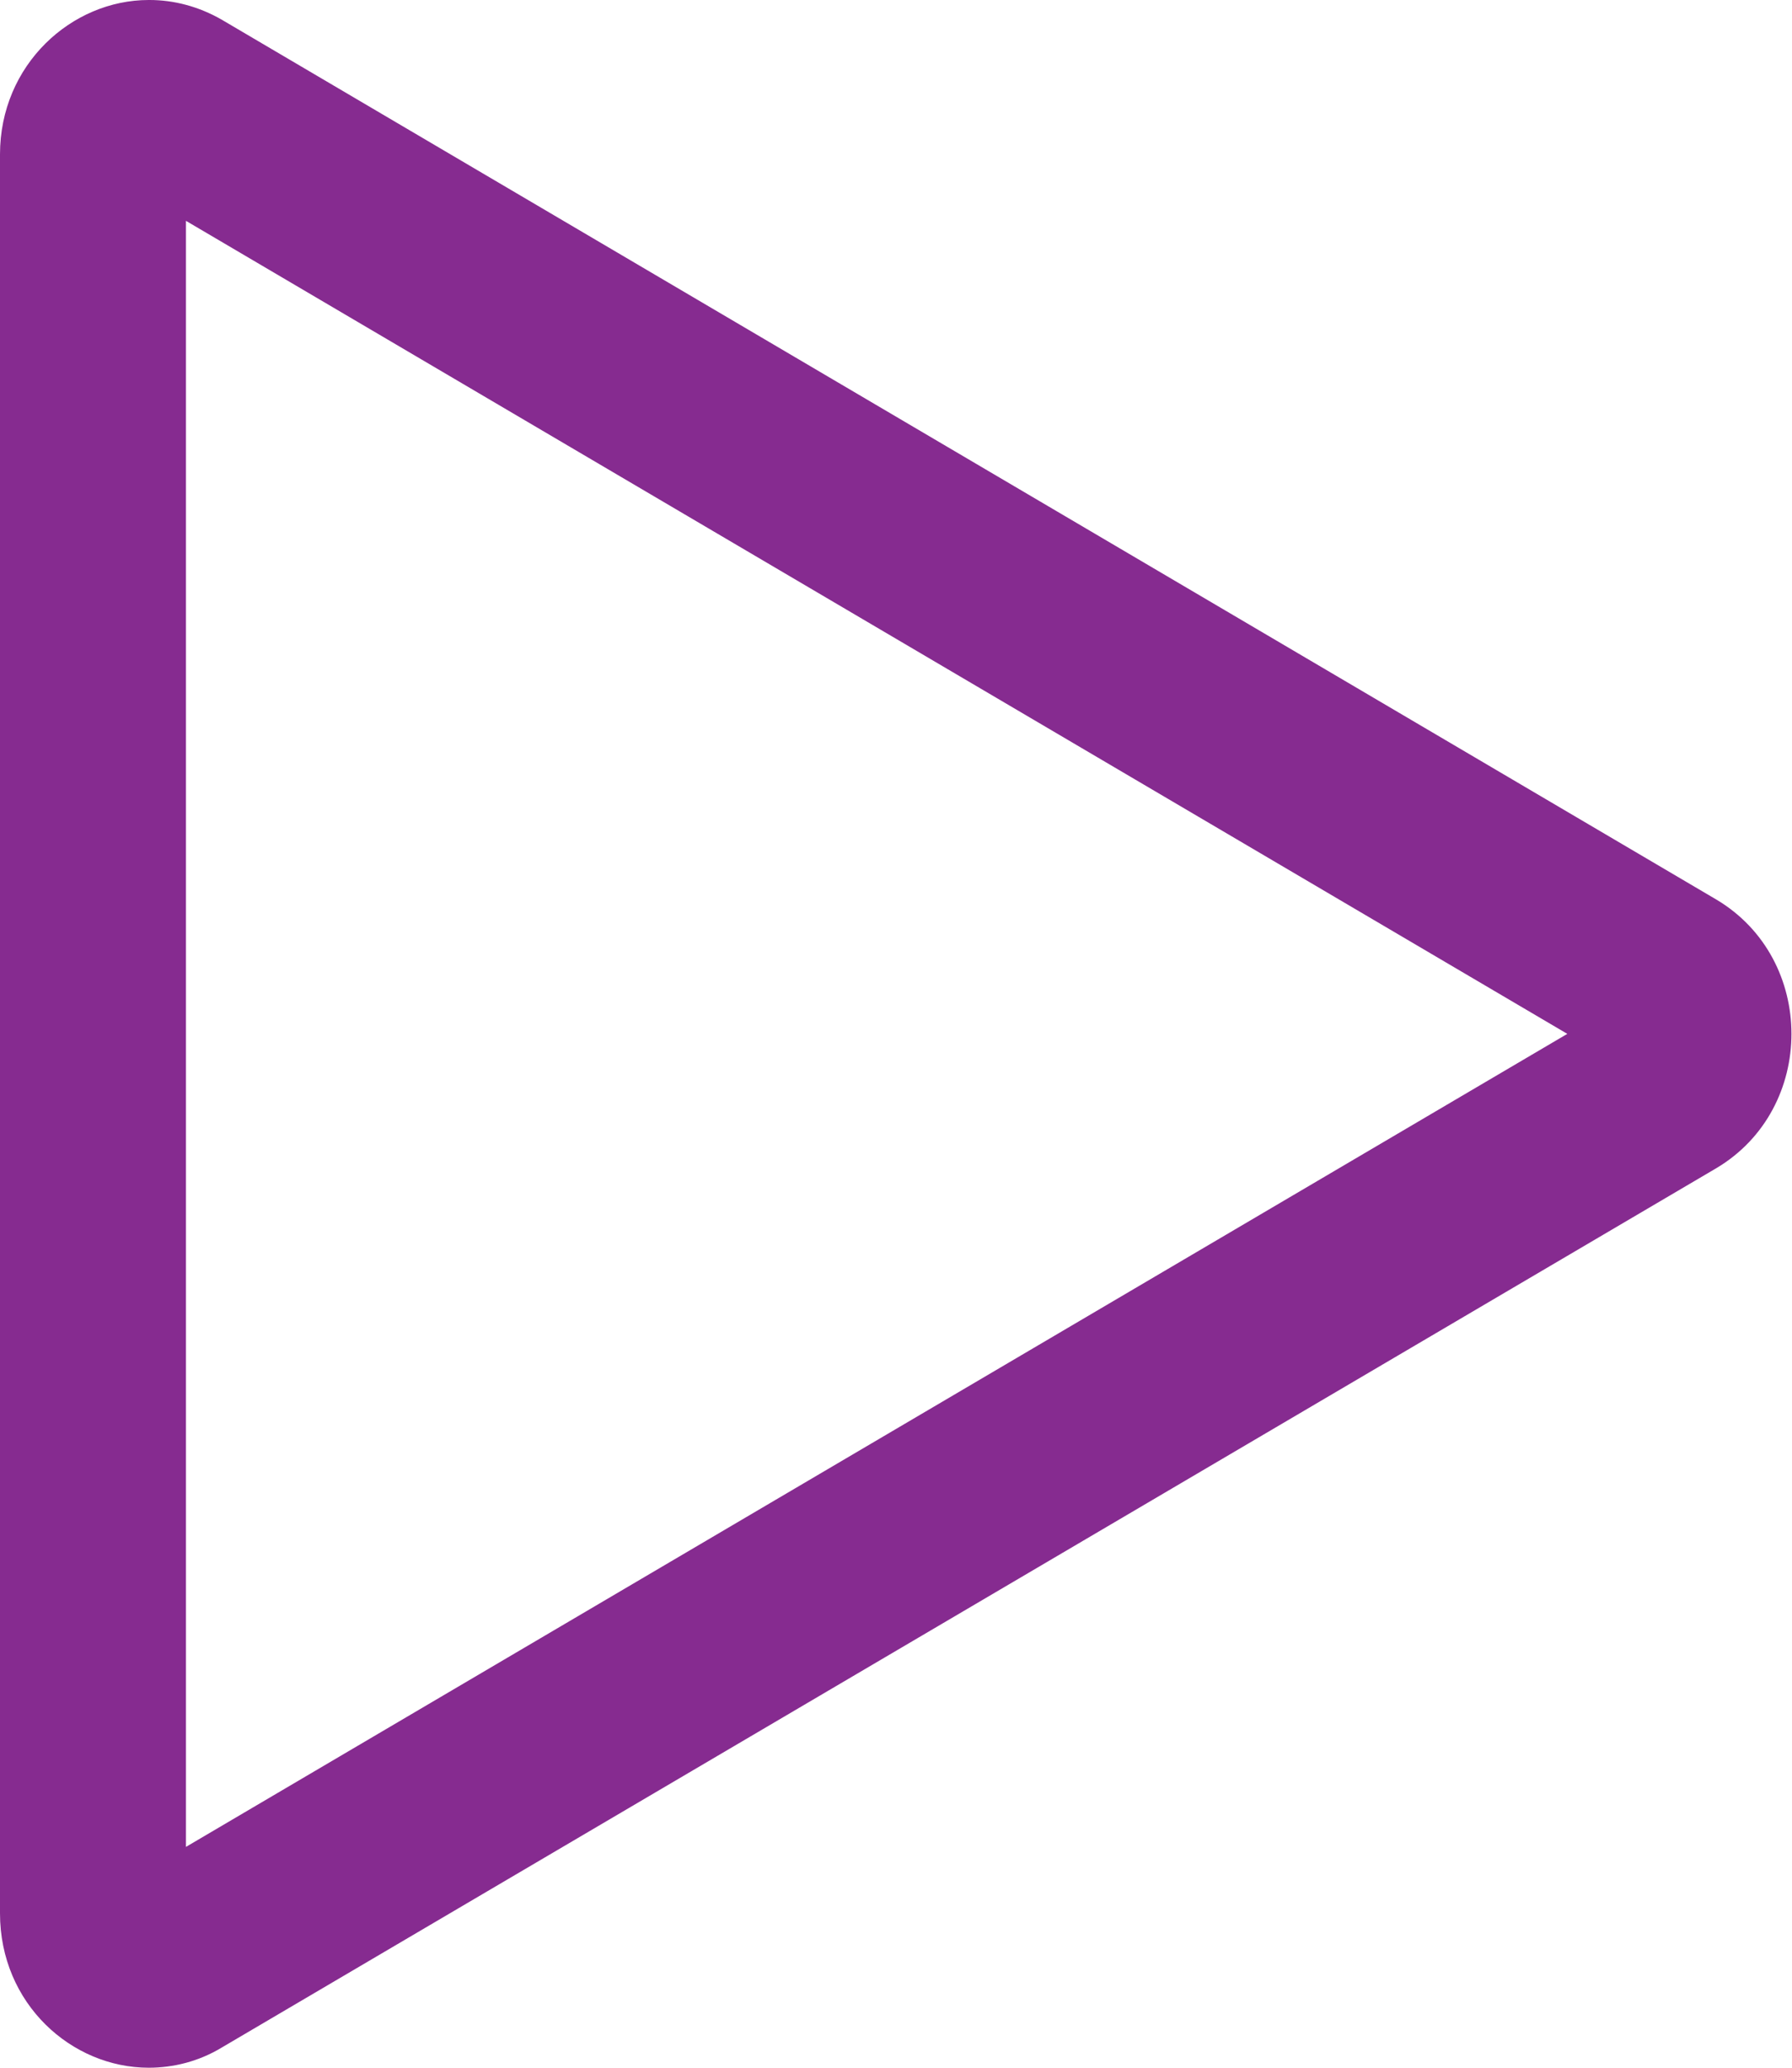 <svg width="13" height="15" viewBox="0 0 13 15" fill="none" xmlns="http://www.w3.org/2000/svg">
<g clip-path="url(#clip0_222_17956)">
<path d="M1.349 1.602L11.37 7.5L1.349 13.398V1.602ZM1.079 0C0.518 0 0 0.47 0 1.12V13.88C0 14.535 0.518 15 1.079 15C1.257 15 1.441 14.955 1.608 14.854L12.45 8.475C13.178 8.043 13.178 6.957 12.45 6.525L1.614 0.146C1.441 0.045 1.257 0 1.085 0H1.079Z" fill="#862B90"/>
</g>
<defs>
<clipPath id="clip0_222_17956">
<rect width="13" height="15" fill="white"/>
</clipPath>
</defs>
</svg>
